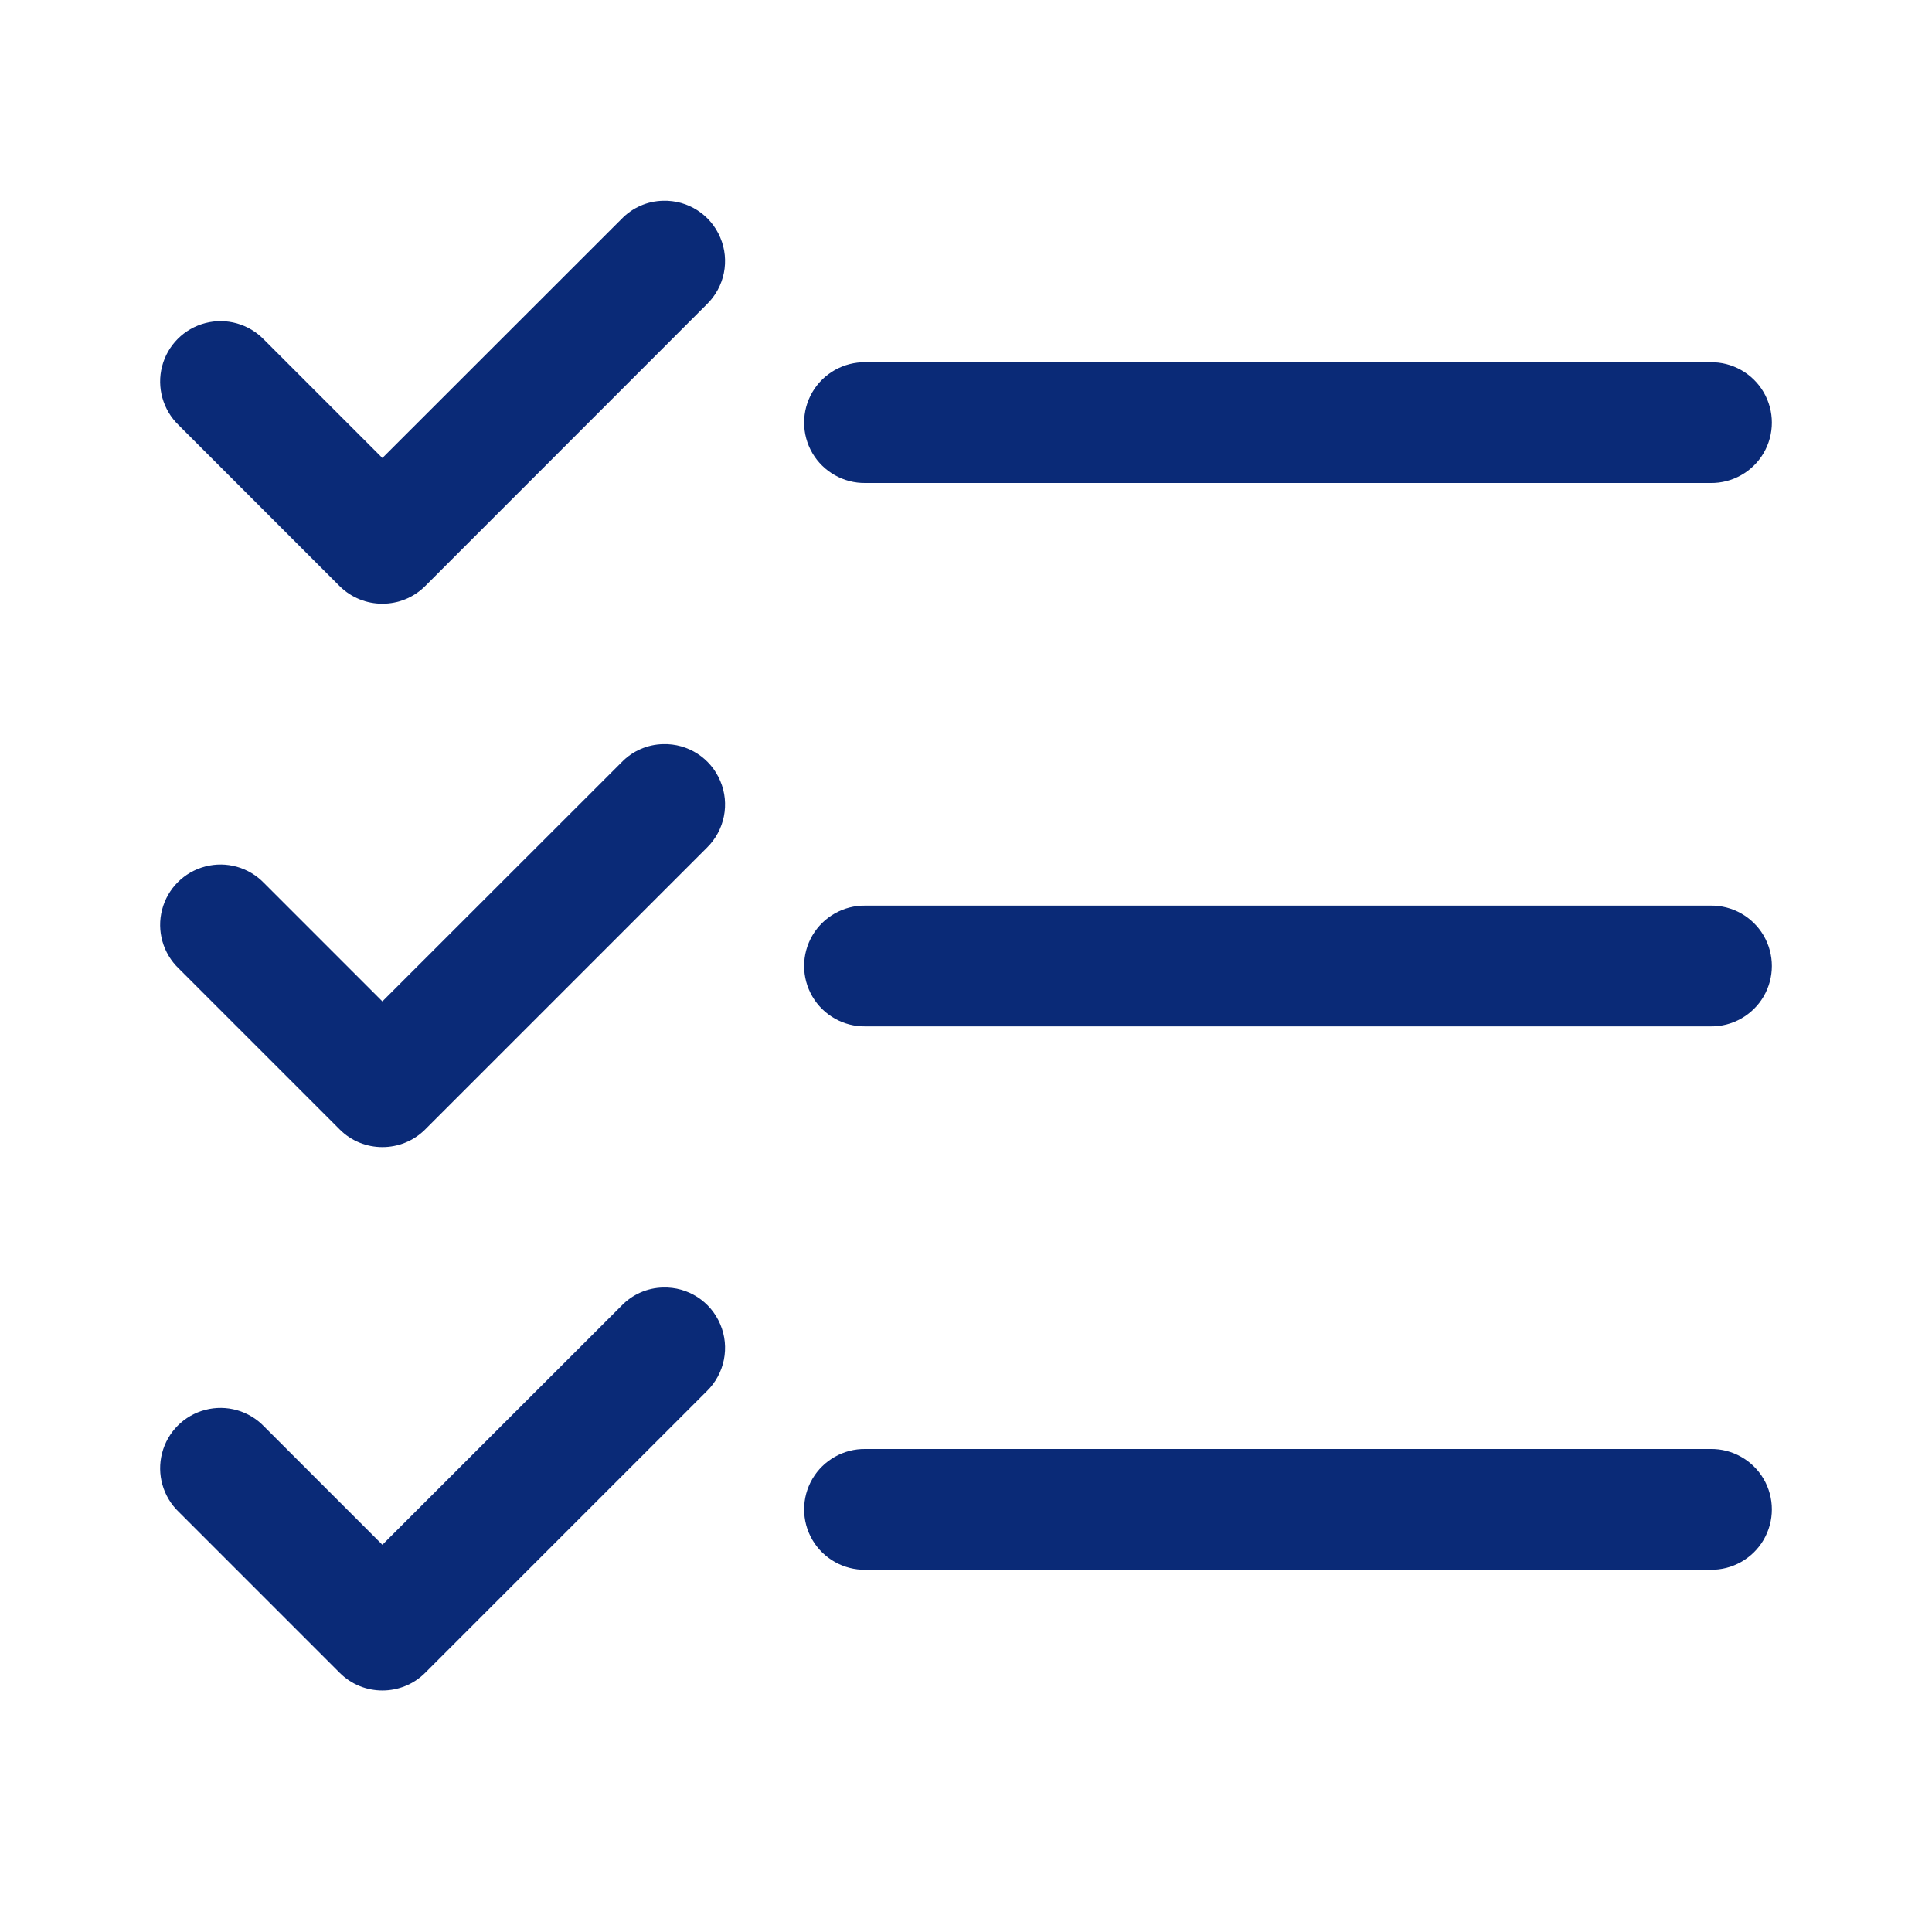 <svg xmlns="http://www.w3.org/2000/svg" xmlns:xlink="http://www.w3.org/1999/xlink" viewBox="0 0 48 48" width="48px" height="48px"><g id="surface344169"><path style=" stroke:none;fill-rule:nonzero;fill:rgb(3.922%,16.471%,46.667%);fill-opacity:1;" d="M 16.473 4.988 C 16.082 4.996 15.711 5.16 15.441 5.441 L 9.5 11.379 L 6.562 8.441 C 6.184 8.047 5.625 7.891 5.102 8.027 C 4.574 8.164 4.164 8.574 4.027 9.102 C 3.891 9.625 4.047 10.184 4.438 10.562 L 8.438 14.562 C 9.023 15.145 9.977 15.145 10.562 14.562 L 17.559 7.562 C 18.004 7.129 18.137 6.469 17.895 5.902 C 17.656 5.332 17.09 4.969 16.473 4.988 Z M 21.5 9 C 20.961 8.992 20.457 9.277 20.184 9.742 C 19.91 10.211 19.91 10.789 20.184 11.258 C 20.457 11.723 20.961 12.008 21.5 12 L 42.5 12 C 43.039 12.008 43.543 11.723 43.816 11.258 C 44.09 10.789 44.09 10.211 43.816 9.742 C 43.543 9.277 43.039 8.992 42.5 9 Z M 16.473 18.488 C 16.082 18.496 15.711 18.66 15.441 18.941 L 9.5 24.879 L 6.562 21.941 C 6.184 21.547 5.625 21.391 5.102 21.527 C 4.574 21.664 4.164 22.074 4.027 22.602 C 3.891 23.125 4.047 23.684 4.441 24.062 L 8.441 28.062 C 9.023 28.645 9.977 28.645 10.562 28.062 L 17.562 21.062 C 18.004 20.629 18.137 19.969 17.895 19.402 C 17.656 18.832 17.09 18.469 16.473 18.488 Z M 21.5 22.5 C 20.961 22.492 20.457 22.777 20.184 23.242 C 19.91 23.711 19.91 24.289 20.184 24.758 C 20.457 25.223 20.961 25.508 21.5 25.5 L 42.5 25.5 C 43.039 25.508 43.543 25.223 43.816 24.758 C 44.09 24.289 44.09 23.711 43.816 23.242 C 43.543 22.777 43.039 22.492 42.5 22.5 Z M 16.473 31.988 C 16.082 31.996 15.711 32.16 15.441 32.441 L 9.5 38.379 L 6.562 35.441 C 6.184 35.047 5.625 34.891 5.102 35.027 C 4.574 35.164 4.164 35.574 4.027 36.102 C 3.891 36.625 4.047 37.184 4.441 37.562 L 8.441 41.562 C 9.023 42.145 9.977 42.145 10.562 41.562 L 17.562 34.562 C 18.004 34.129 18.137 33.469 17.895 32.902 C 17.656 32.332 17.09 31.969 16.473 31.988 Z M 21.5 36 C 20.961 35.992 20.457 36.277 20.184 36.742 C 19.91 37.211 19.91 37.789 20.184 38.258 C 20.457 38.723 20.961 39.008 21.5 39 L 42.5 39 C 43.039 39.008 43.543 38.723 43.816 38.258 C 44.09 37.789 44.09 37.211 43.816 36.742 C 43.543 36.277 43.039 35.992 42.5 36 Z M 21.5 36 "></path></g></svg>